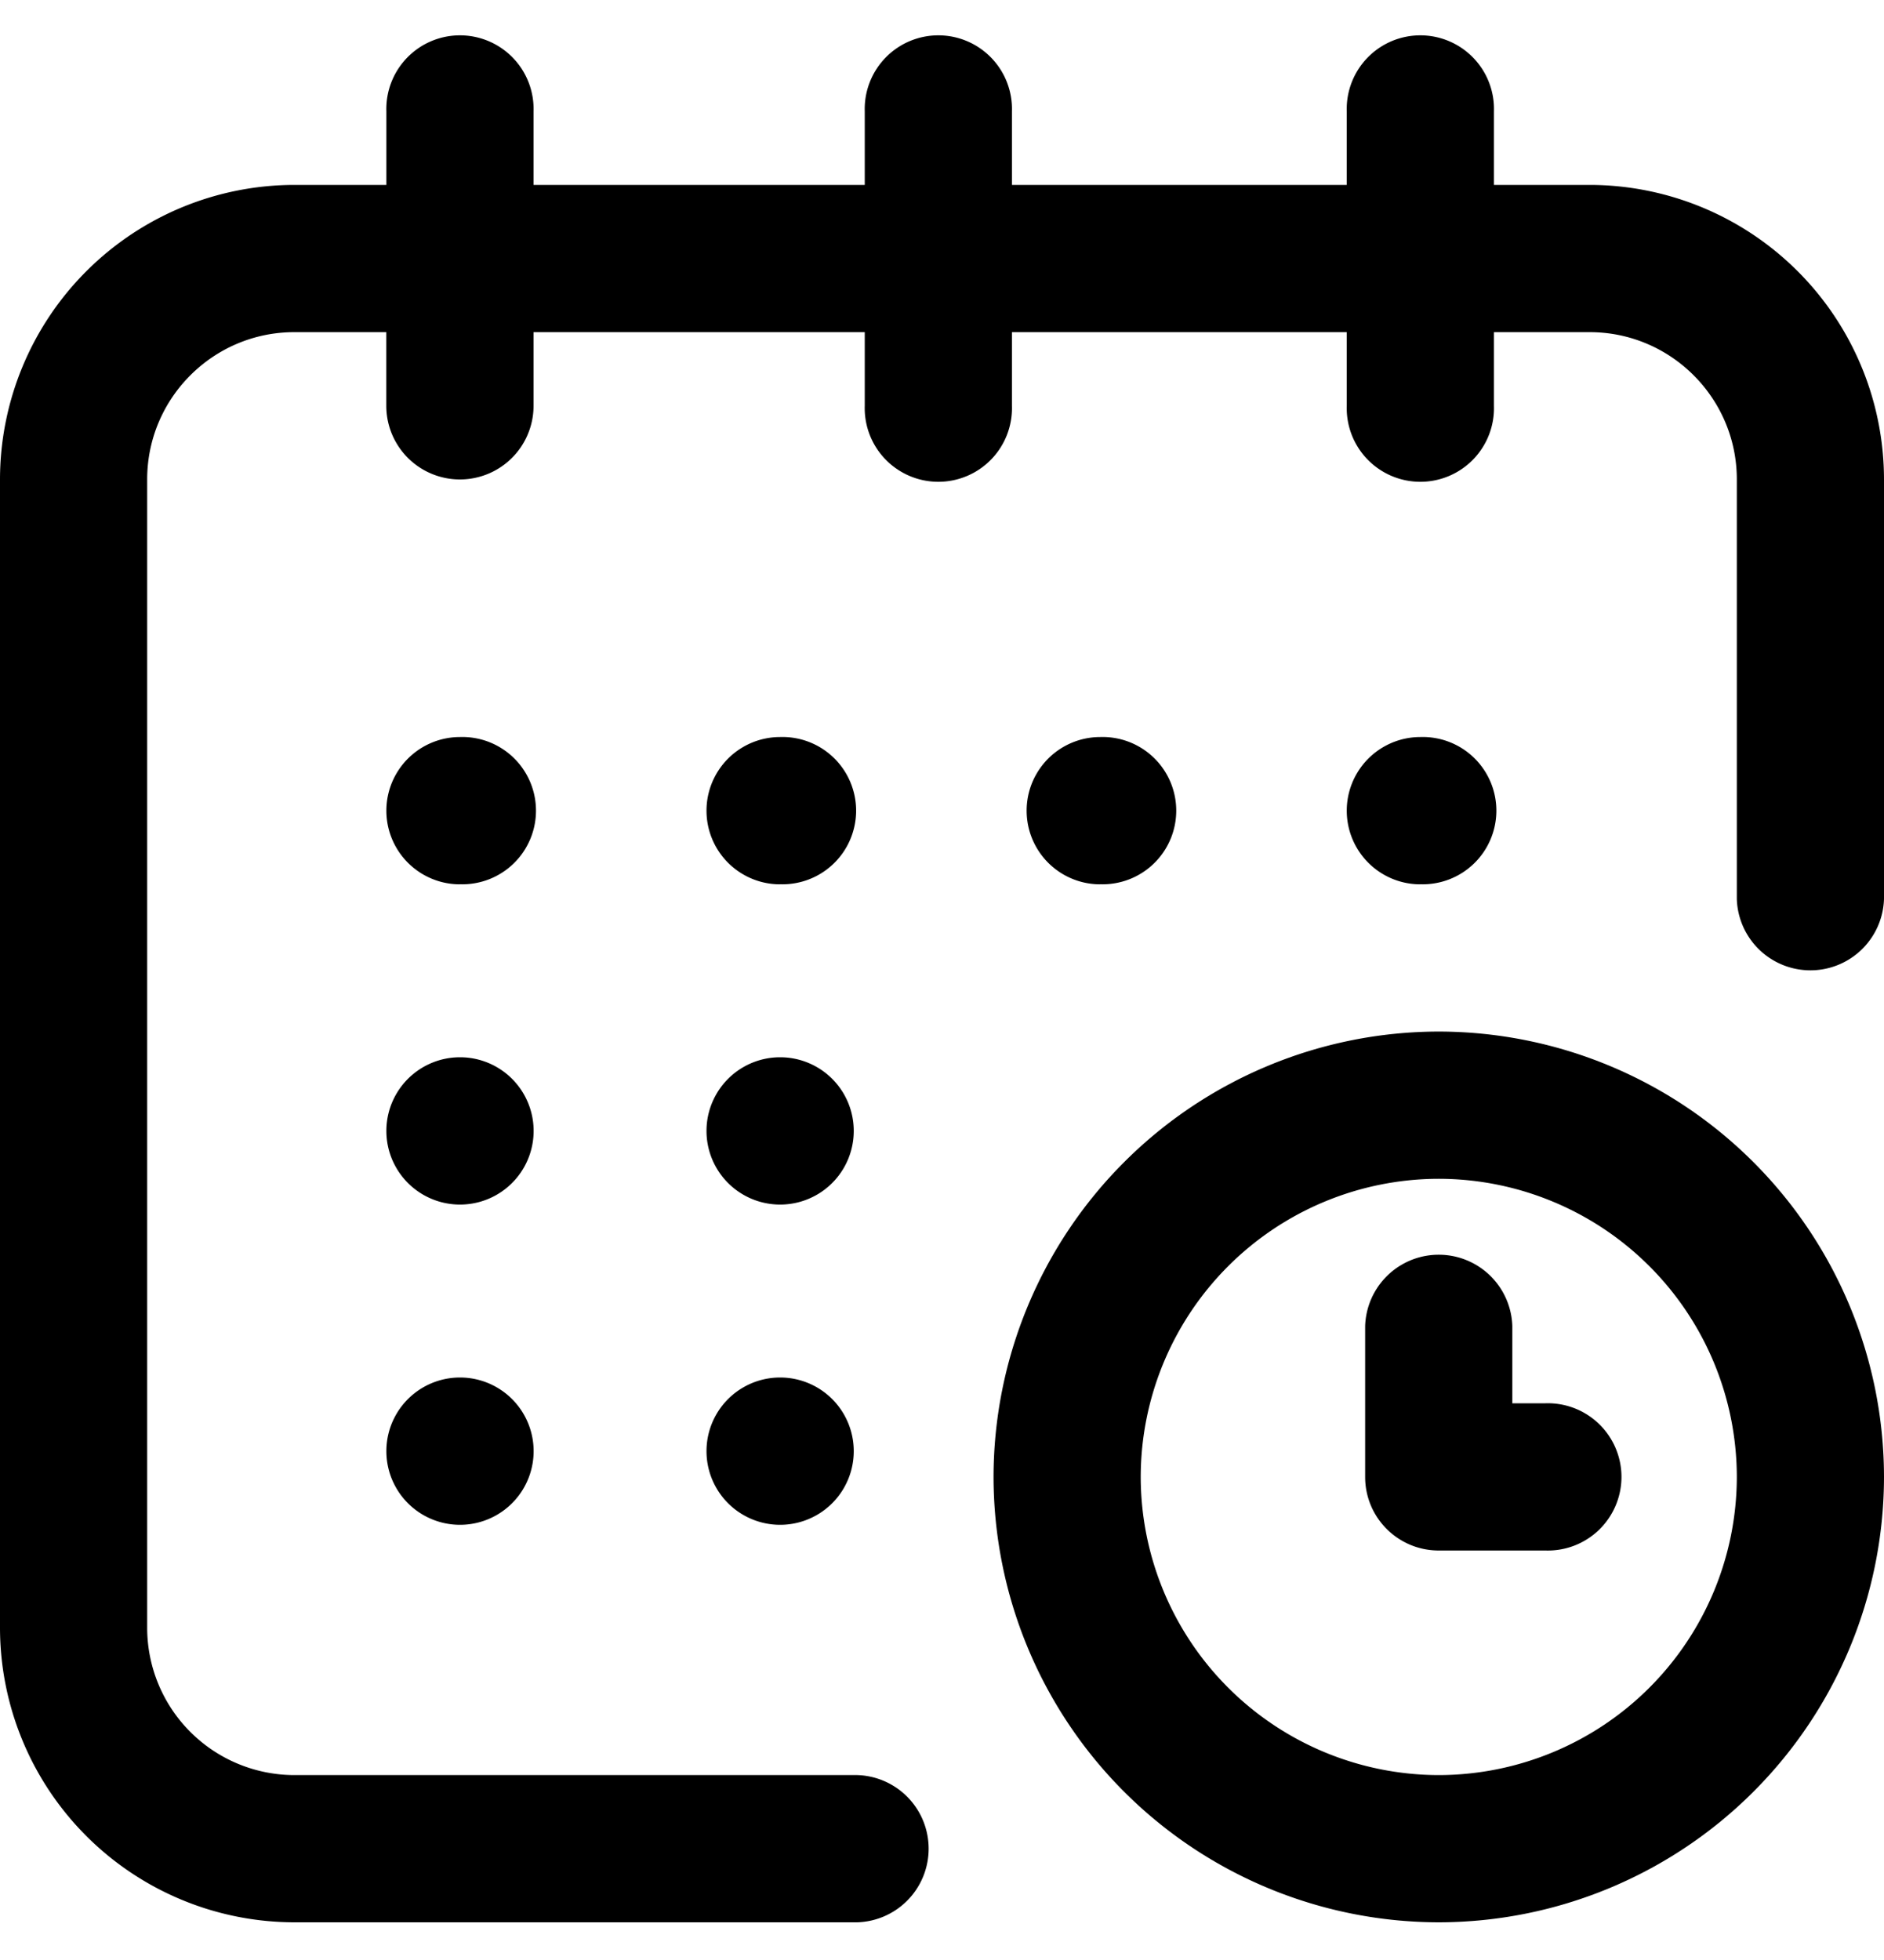 <?xml version="1.0" encoding="UTF-8"?>
<svg xmlns="http://www.w3.org/2000/svg" viewBox="0 0 25 26" fill="currentColor">
  <path d="M18.848 11.73a.977.977 0 100-1.953.977.977 0 000 1.954z"></path>
  <path d="M21.094 2.453h-1.27v-.976a.977.977 0 10-1.953 0v.976h-4.443v-.976a.977.977 0 10-1.953 0v.976H7.08v-.976a.977.977 0 10-1.953 0v.976h-1.22A3.91 3.91 0 000 6.36v15.235A3.91 3.91 0 003.906 25.5h7.471a.977.977 0 000-1.953h-7.47a1.955 1.955 0 01-1.954-1.953V6.359c0-1.077.876-1.953 1.953-1.953h1.22v.977a.977.977 0 101.954 0v-.977h4.395v.977a.977.977 0 101.953 0v-.977h4.443v.977a.977.977 0 101.953 0v-.977h1.27c1.077 0 1.953.876 1.953 1.953v5.567a.977.977 0 001.953 0V6.359a3.91 3.91 0 00-3.906-3.906z"></path>
  <path d="M19.092 13.684a5.915 5.915 0 00-5.908 5.908 5.915 5.915 0 005.908 5.908A5.915 5.915 0 0025 19.592a5.915 5.915 0 00-5.908-5.908zm0 9.863a3.96 3.96 0 01-3.955-3.955 3.96 3.96 0 013.955-3.955 3.96 3.96 0 013.955 3.955 3.96 3.96 0 01-3.955 3.955z"></path>
  <path d="M20.508 18.615h-.44V17.59a.977.977 0 00-1.953 0v2.002c0 .54.437.976.977.976h1.416a.977.977 0 100-1.953zM14.6 11.73a.977.977 0 100-1.953.977.977 0 000 1.954zM10.352 15.979a.977.977 0 100-1.954.977.977 0 000 1.954zM6.104 11.73a.977.977 0 100-1.953.977.977 0 000 1.954zM6.104 15.979a.977.977 0 100-1.954.977.977 0 000 1.954zM6.104 20.227a.977.977 0 100-1.954.977.977 0 000 1.954zM10.352 20.227a.977.977 0 100-1.954.977.977 0 000 1.954zM10.352 11.73a.977.977 0 100-1.953.977.977 0 000 1.954z"></path>
</svg>
